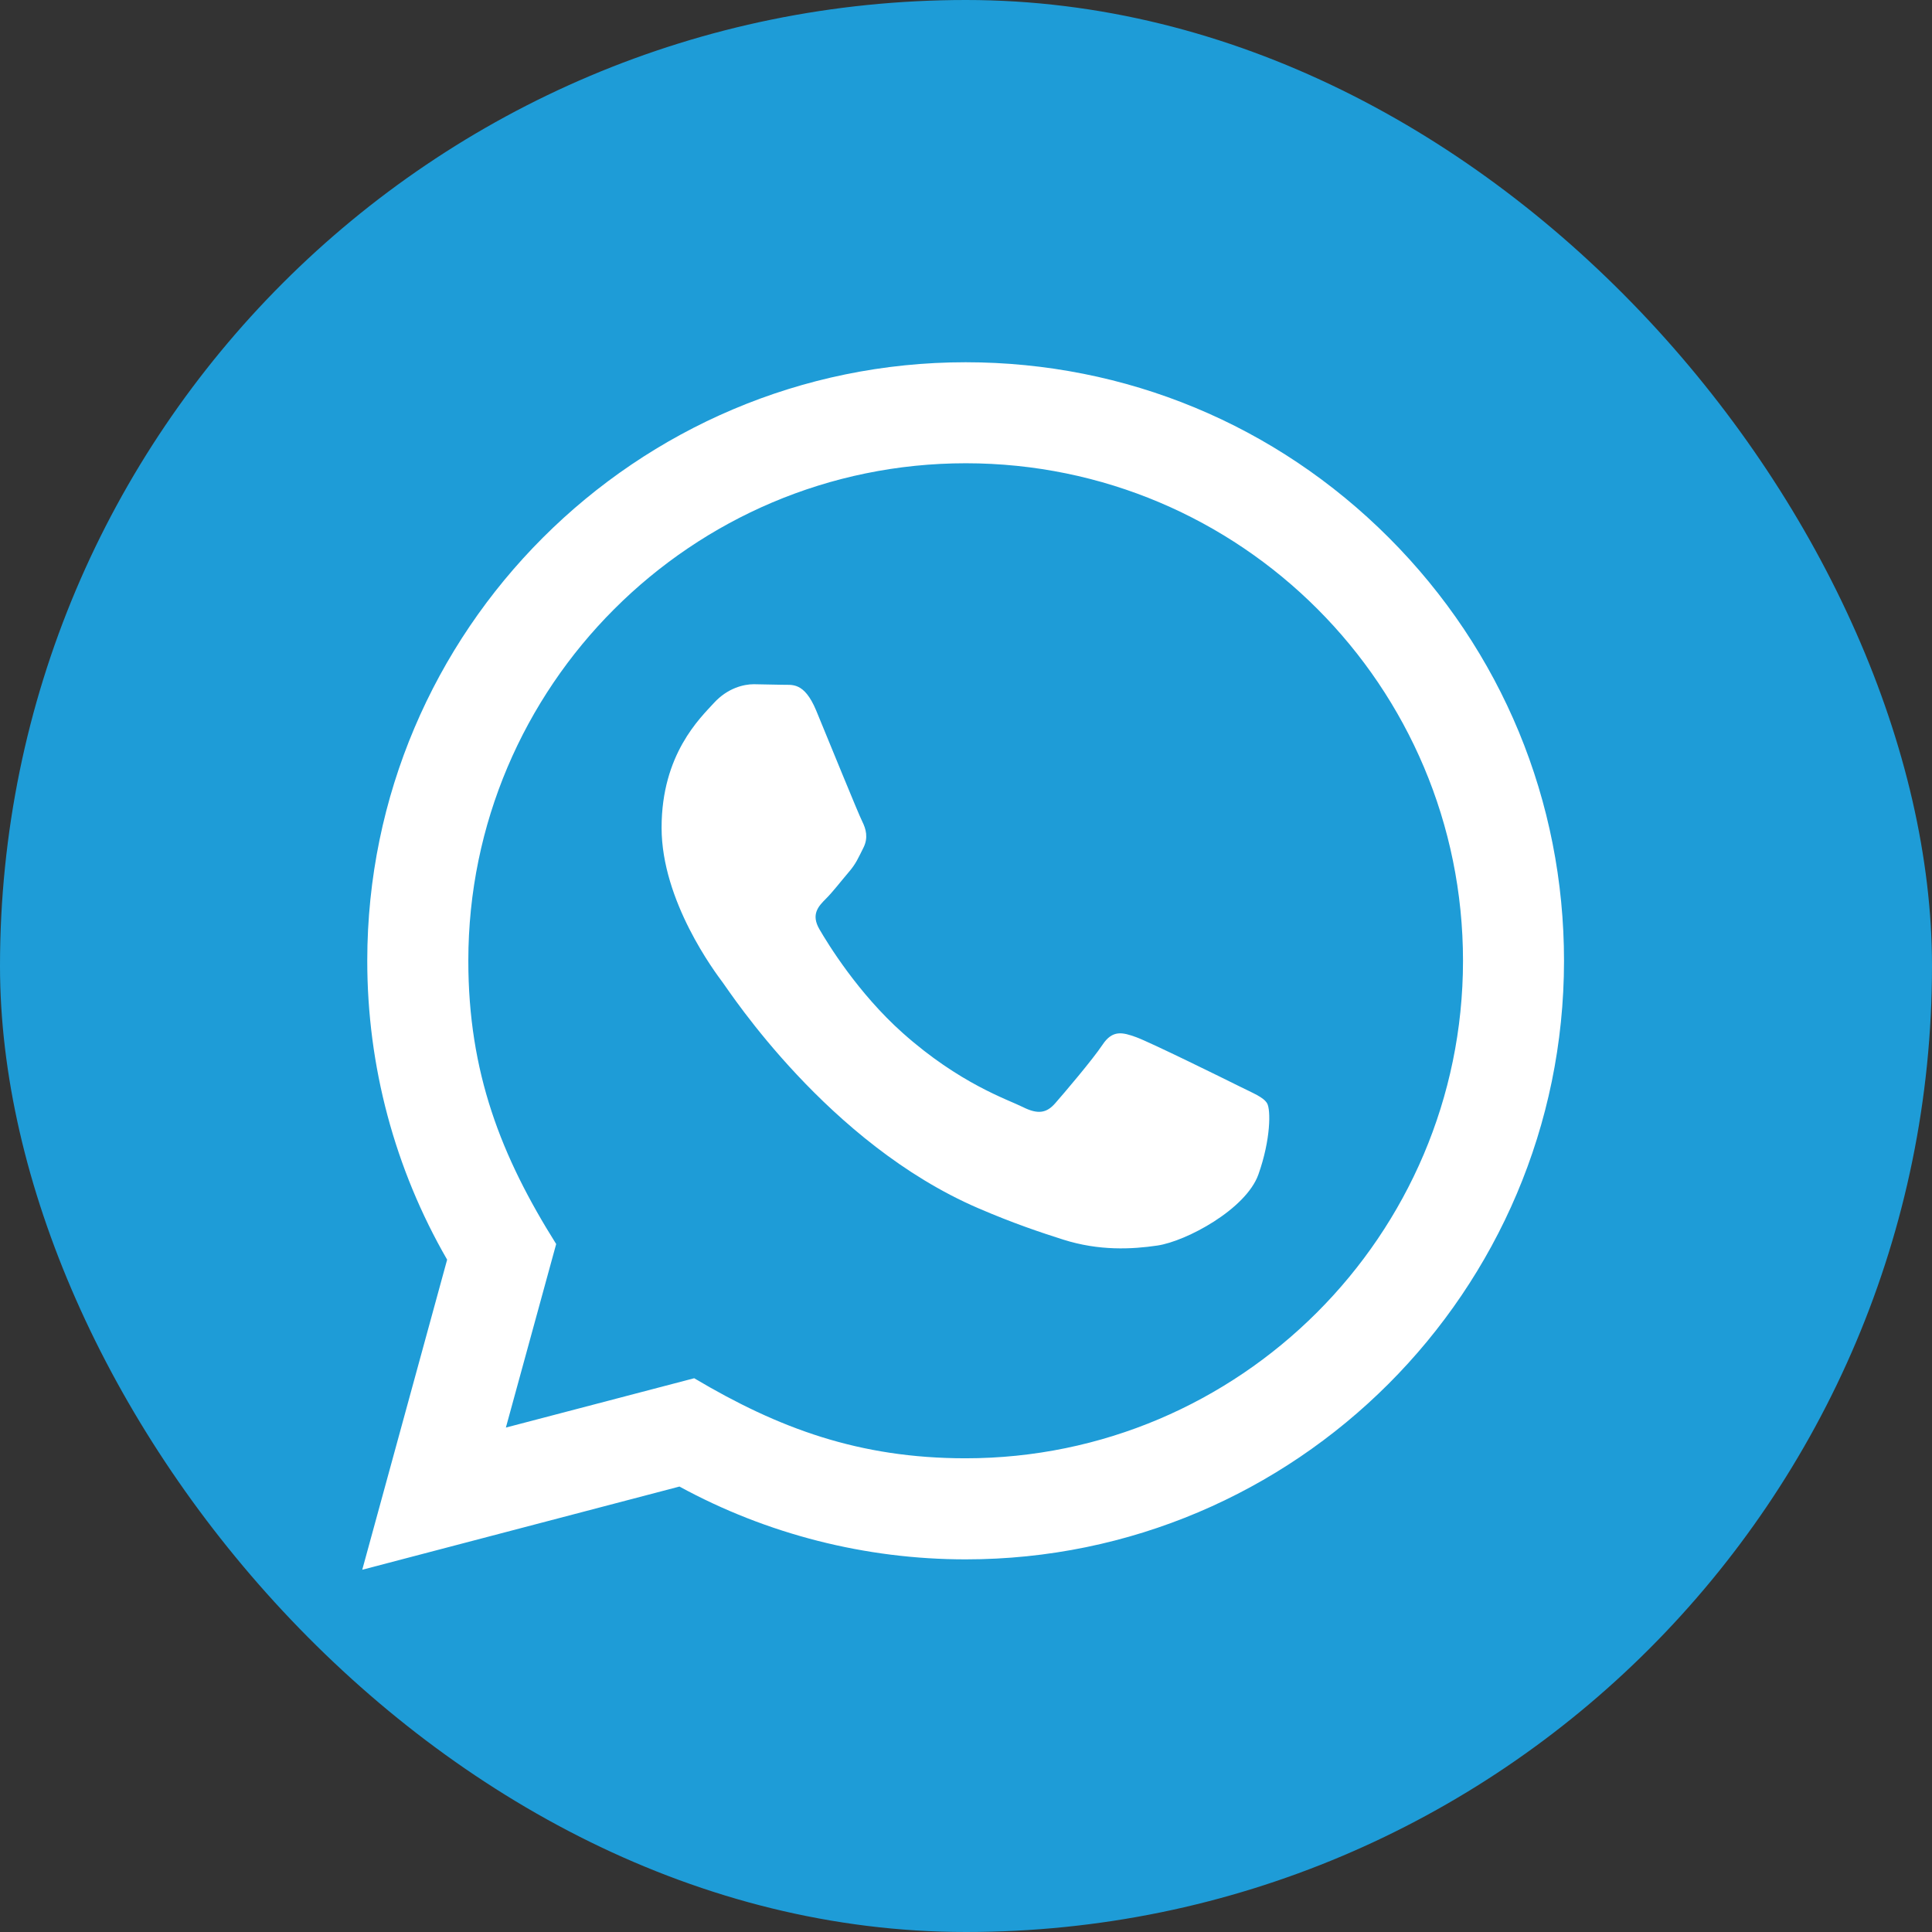 <svg width="32" height="32" viewBox="0 0 32 32" fill="none" xmlns="http://www.w3.org/2000/svg">
<rect x="0" y="0" width="32" height="32" fill="#333333" stroke="none"/>
<rect width="32" height="32" rx="16" fill="#1E9CD7"/>
<path d="M6 26L7.406 20.864C6.538 19.361 6.082 17.657 6.083 15.909C6.086 10.446 10.532 6 15.994 6C18.645 6.001 21.133 7.033 23.005 8.907C24.876 10.78 25.906 13.27 25.905 15.918C25.902 21.383 21.457 25.828 15.994 25.828C14.336 25.828 12.702 25.412 11.254 24.622L6 26ZM11.498 22.828C12.894 23.657 14.227 24.153 15.991 24.154C20.531 24.154 24.229 20.459 24.232 15.917C24.233 11.365 20.552 7.675 15.998 7.673C11.454 7.673 7.758 11.368 7.757 15.91C7.756 17.764 8.299 19.152 9.212 20.605L8.379 23.645L11.498 22.828ZM20.987 18.274C20.925 18.171 20.76 18.109 20.512 17.985C20.264 17.861 19.047 17.262 18.819 17.179C18.593 17.097 18.427 17.055 18.262 17.303C18.097 17.551 17.622 18.109 17.477 18.274C17.333 18.439 17.188 18.46 16.941 18.336C16.693 18.212 15.895 17.951 14.949 17.107C14.213 16.45 13.716 15.639 13.572 15.391C13.428 15.143 13.557 15.009 13.68 14.886C13.792 14.775 13.928 14.597 14.052 14.452C14.178 14.308 14.218 14.205 14.302 14.039C14.384 13.874 14.343 13.729 14.281 13.605C14.218 13.482 13.723 12.262 13.518 11.767C13.316 11.284 13.112 11.349 12.96 11.342L12.485 11.333C12.32 11.333 12.052 11.395 11.825 11.643C11.598 11.892 10.958 12.49 10.958 13.709C10.958 14.928 11.846 16.106 11.969 16.271C12.093 16.436 13.715 18.938 16.199 20.01C16.79 20.265 17.252 20.418 17.611 20.532C18.204 20.72 18.744 20.693 19.171 20.63C19.647 20.559 20.636 20.031 20.843 19.453C21.049 18.873 21.049 18.378 20.987 18.274Z" fill="white"/>
</svg>
